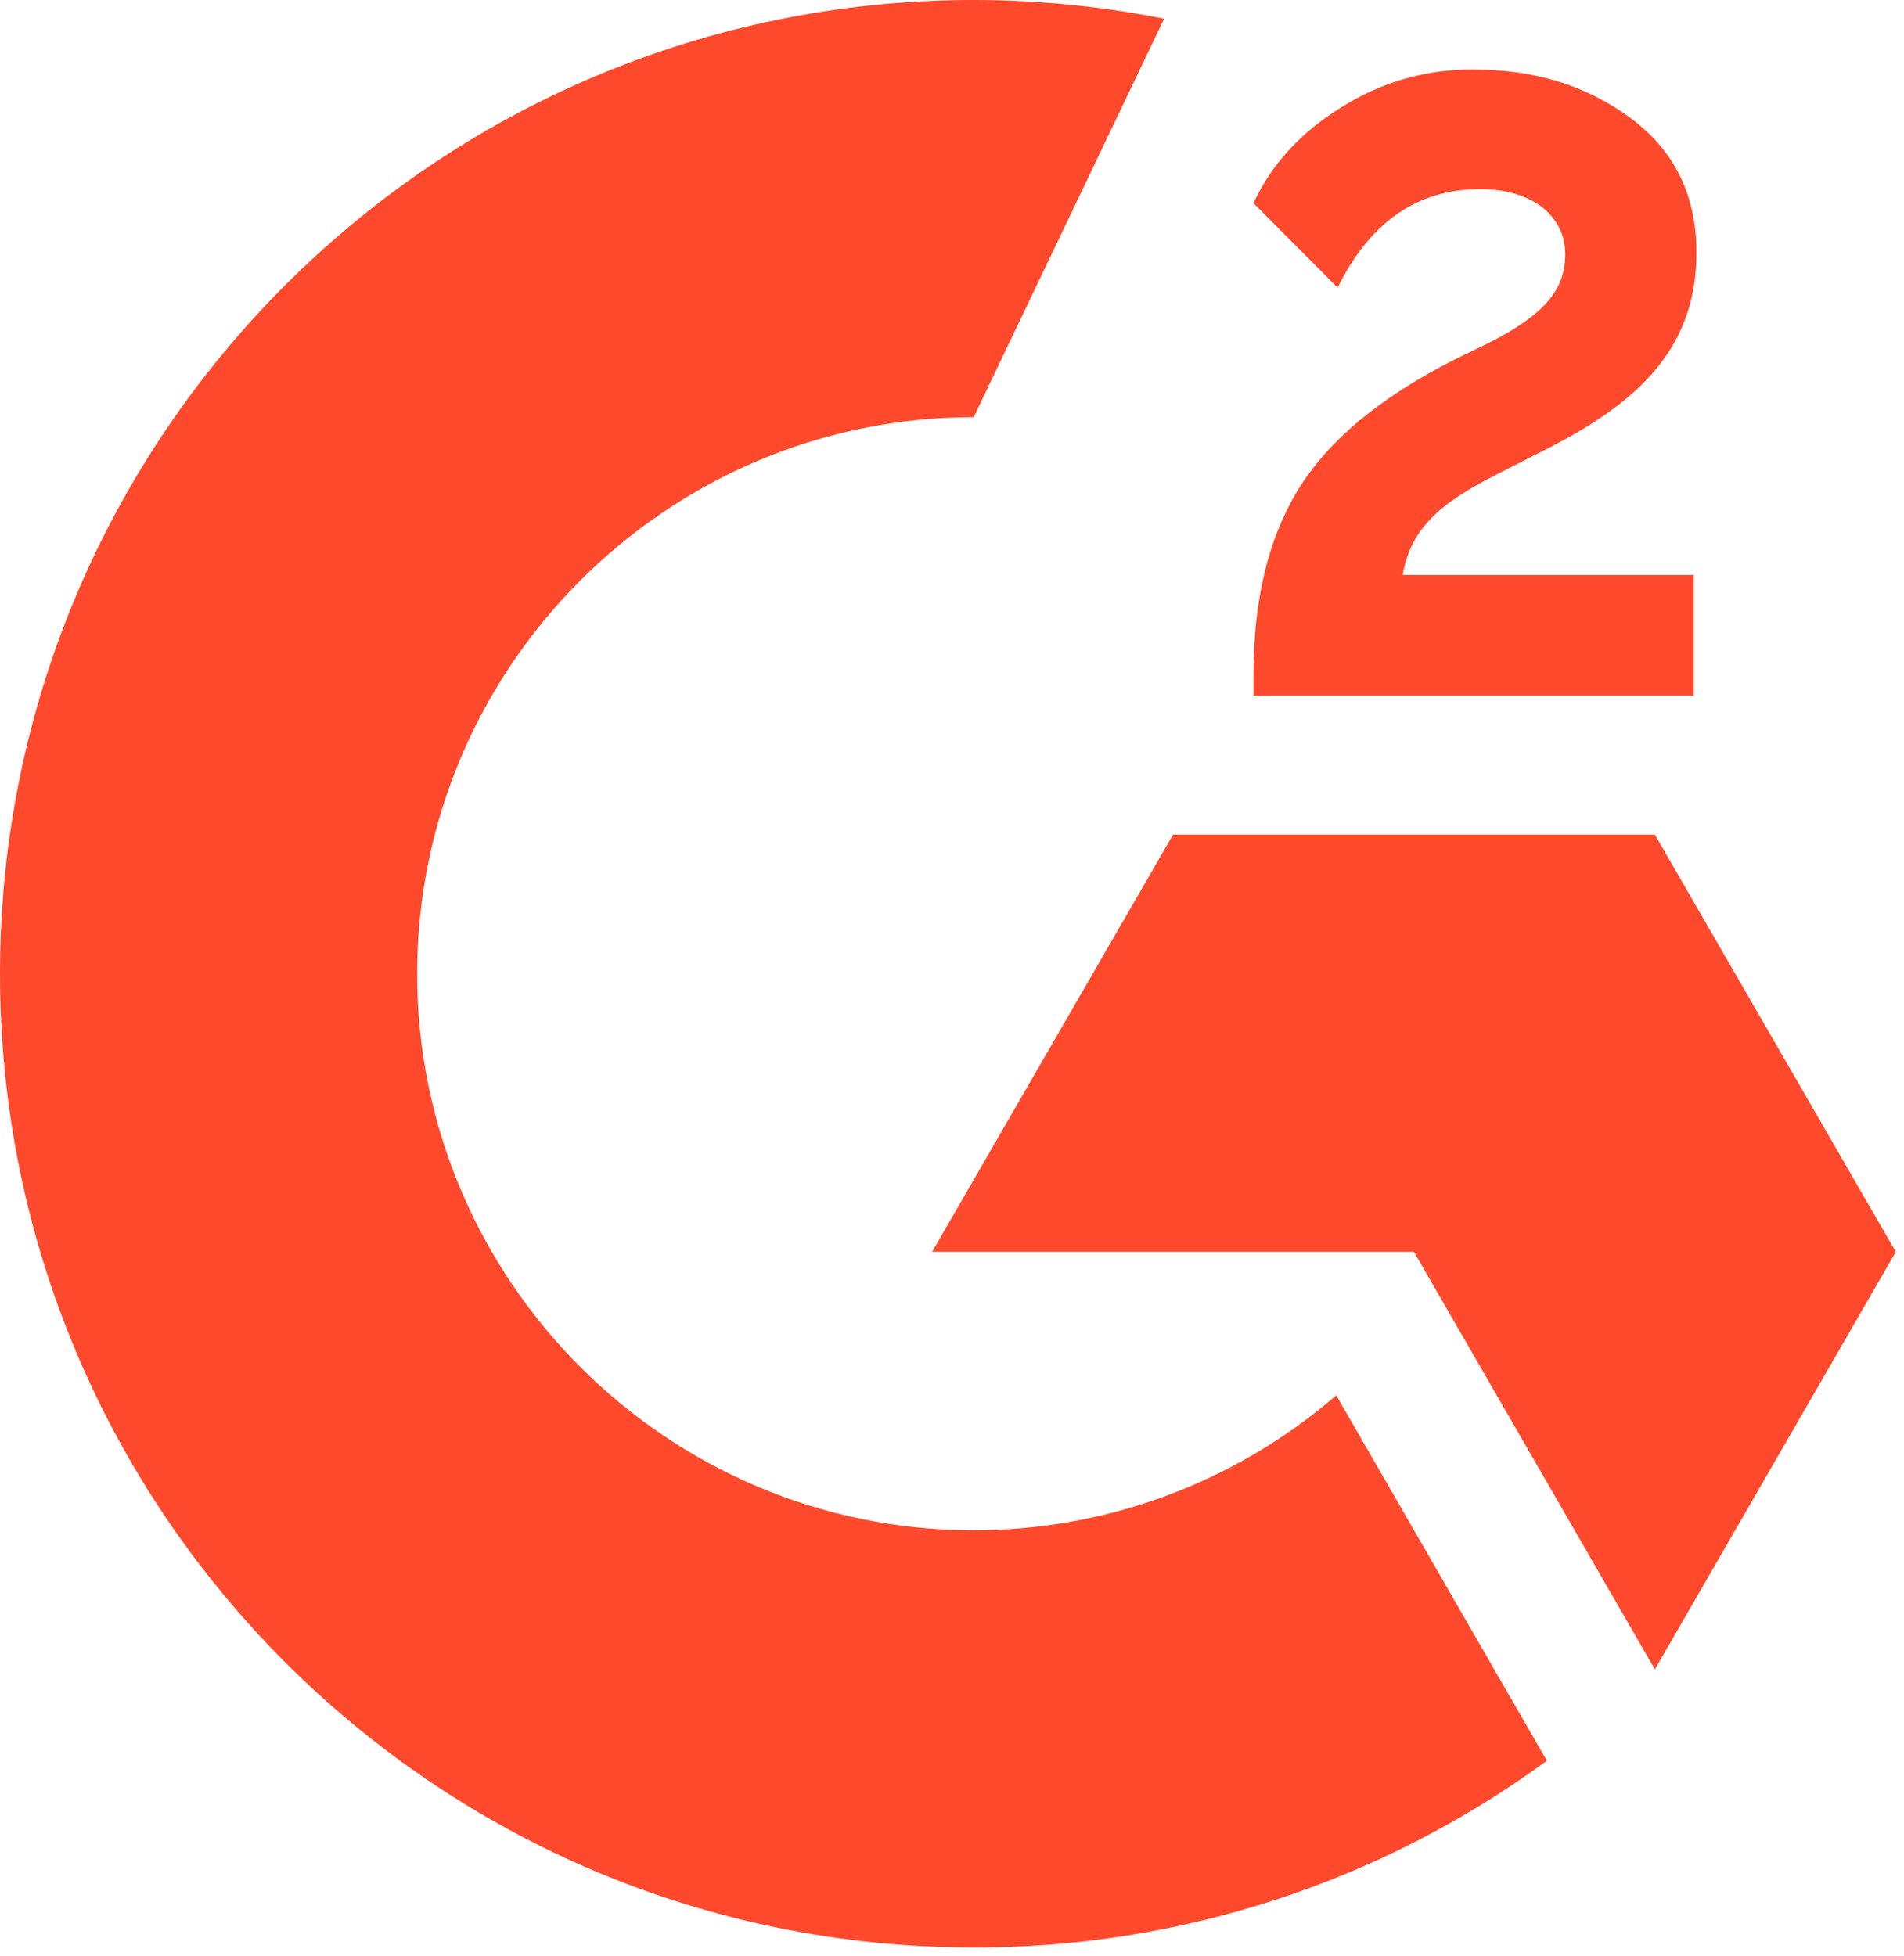 <svg width="37" height="38" viewBox="0 0 37 38" fill="none" xmlns="http://www.w3.org/2000/svg">
<path fill-rule="evenodd" clip-rule="evenodd" d="M8.106 18.921C8.106 24.881 12.96 29.735 18.921 29.735C21.508 29.735 24.009 28.804 25.967 27.113L30.06 34.212C26.828 36.577 22.925 37.849 18.921 37.841C8.47 37.841 0 29.371 0 18.921C0 8.47 8.47 1.98887e-07 18.921 1.98887e-07C20.163 -0 21.404 0.122 22.622 0.364L18.921 8.106C12.96 8.106 8.106 12.96 8.106 18.921ZM32.914 11.172H27.258C27.411 10.285 27.96 9.788 29.073 9.225L30.113 8.695C31.974 7.742 32.967 6.662 32.967 4.901C32.967 3.795 32.536 2.92 31.682 2.291C30.828 1.662 29.821 1.351 28.642 1.351C27.73 1.34 26.835 1.596 26.066 2.086C25.291 2.563 24.715 3.179 24.358 3.947L25.993 5.589C26.629 4.305 27.55 3.675 28.762 3.675C29.788 3.675 30.417 4.205 30.417 4.94C30.417 5.556 30.113 6.066 28.934 6.662L28.265 6.987C26.815 7.722 25.808 8.563 25.225 9.517C24.642 10.47 24.358 11.669 24.358 13.119V13.517H32.914V11.172ZM32.159 16.218H22.795L18.113 24.324H27.477L32.159 32.437L36.841 24.324L32.159 16.218Z" fill="#FF492C"/>
</svg>
